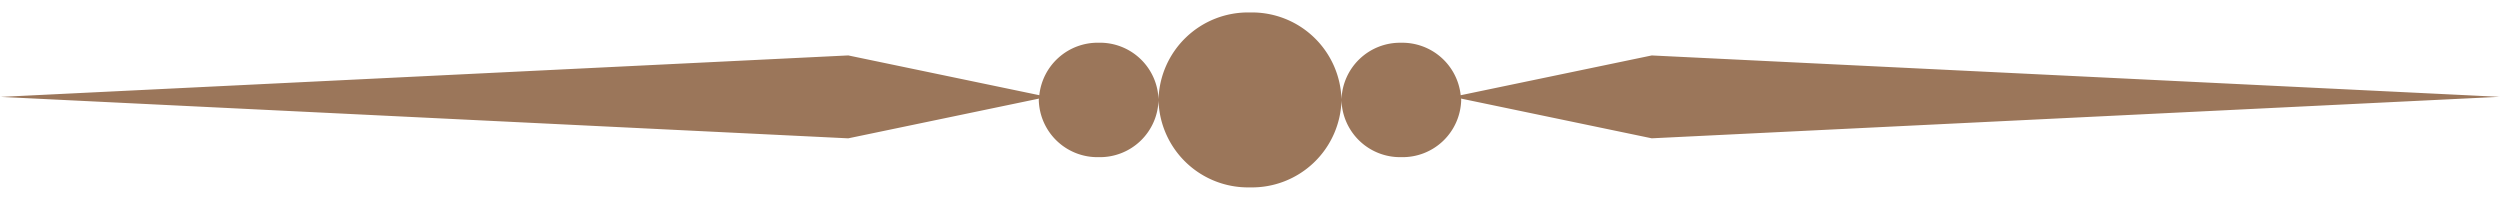 <svg xmlns="http://www.w3.org/2000/svg" width="100.05" height="7.998" viewBox="0 0 100.05 7.998"><g transform="translate(-118.975 0.5)"><path d="M9925.338-280.5A3.583,3.583,0,0,1,9929-284a3.583,3.583,0,0,1,3.662,3.5A3.584,3.584,0,0,1,9929-277,3.584,3.584,0,0,1,9925.338-280.5Zm7.323,0a2.345,2.345,0,0,1,2.394-2.288,2.349,2.349,0,0,1,2.377,2.1l7.646-1.592L9979-280.624l-33.922,1.66-7.634-1.59c0,.018.008.035.008.053a2.345,2.345,0,0,1-2.4,2.291A2.345,2.345,0,0,1,9932.661-280.5Zm-12.114,0c0-.018.008-.035.008-.053l-7.634,1.59L9879-280.621l33.922-1.66,7.646,1.592a2.349,2.349,0,0,1,2.376-2.1,2.343,2.343,0,0,1,2.395,2.288,2.344,2.344,0,0,1-2.395,2.291A2.346,2.346,0,0,1,9920.547-280.5Z" transform="translate(-9760 283.999)" fill="#9b765a"/><path d="M9929-284.5a4.183,4.183,0,0,1,3.766,2.3,2.93,2.93,0,0,1,2.29-1.086,2.929,2.929,0,0,1,1.953.737,2.778,2.778,0,0,1,.816,1.272l7.215-1.5.063,0,33.922,1.657v1l-33.985,1.663-7.144-1.487a2.878,2.878,0,0,1-2.841,2.239,2.928,2.928,0,0,1-2.29-1.087,4.183,4.183,0,0,1-3.766,2.3,4.181,4.181,0,0,1-3.765-2.3,2.929,2.929,0,0,1-2.291,1.087,2.877,2.877,0,0,1-2.84-2.239l-7.144,1.487-.063,0-33.922-1.657v-1l33.985-1.663,7.215,1.5a2.779,2.779,0,0,1,.816-1.272,2.925,2.925,0,0,1,1.952-.737,2.931,2.931,0,0,1,2.291,1.086A4.181,4.181,0,0,1,9929-284.5Zm0,7a3.088,3.088,0,0,0,3.162-3,3.087,3.087,0,0,0-3.162-3,3.086,3.086,0,0,0-3.161,3A3.087,3.087,0,0,0,9929-277.5Zm-6.056-1.21a1.847,1.847,0,0,0,1.895-1.791,1.845,1.845,0,0,0-1.895-1.788,1.86,1.86,0,0,0-1.878,1.644l-.018.2A1.852,1.852,0,0,0,9922.943-278.711Zm14.008-1.732-.018-.2a1.839,1.839,0,0,0-1.879-1.644,1.845,1.845,0,0,0-1.894,1.788,1.847,1.847,0,0,0,1.894,1.791A1.853,1.853,0,0,0,9936.951-280.443Zm31.809-.181-23.643-1.155-5.55,1.156,5.55,1.156Zm-50.328,0-5.55-1.156-23.643,1.157,23.643,1.155Z" transform="translate(-9760 283.999)" fill="rgba(0,0,0,0)"/></g></svg>